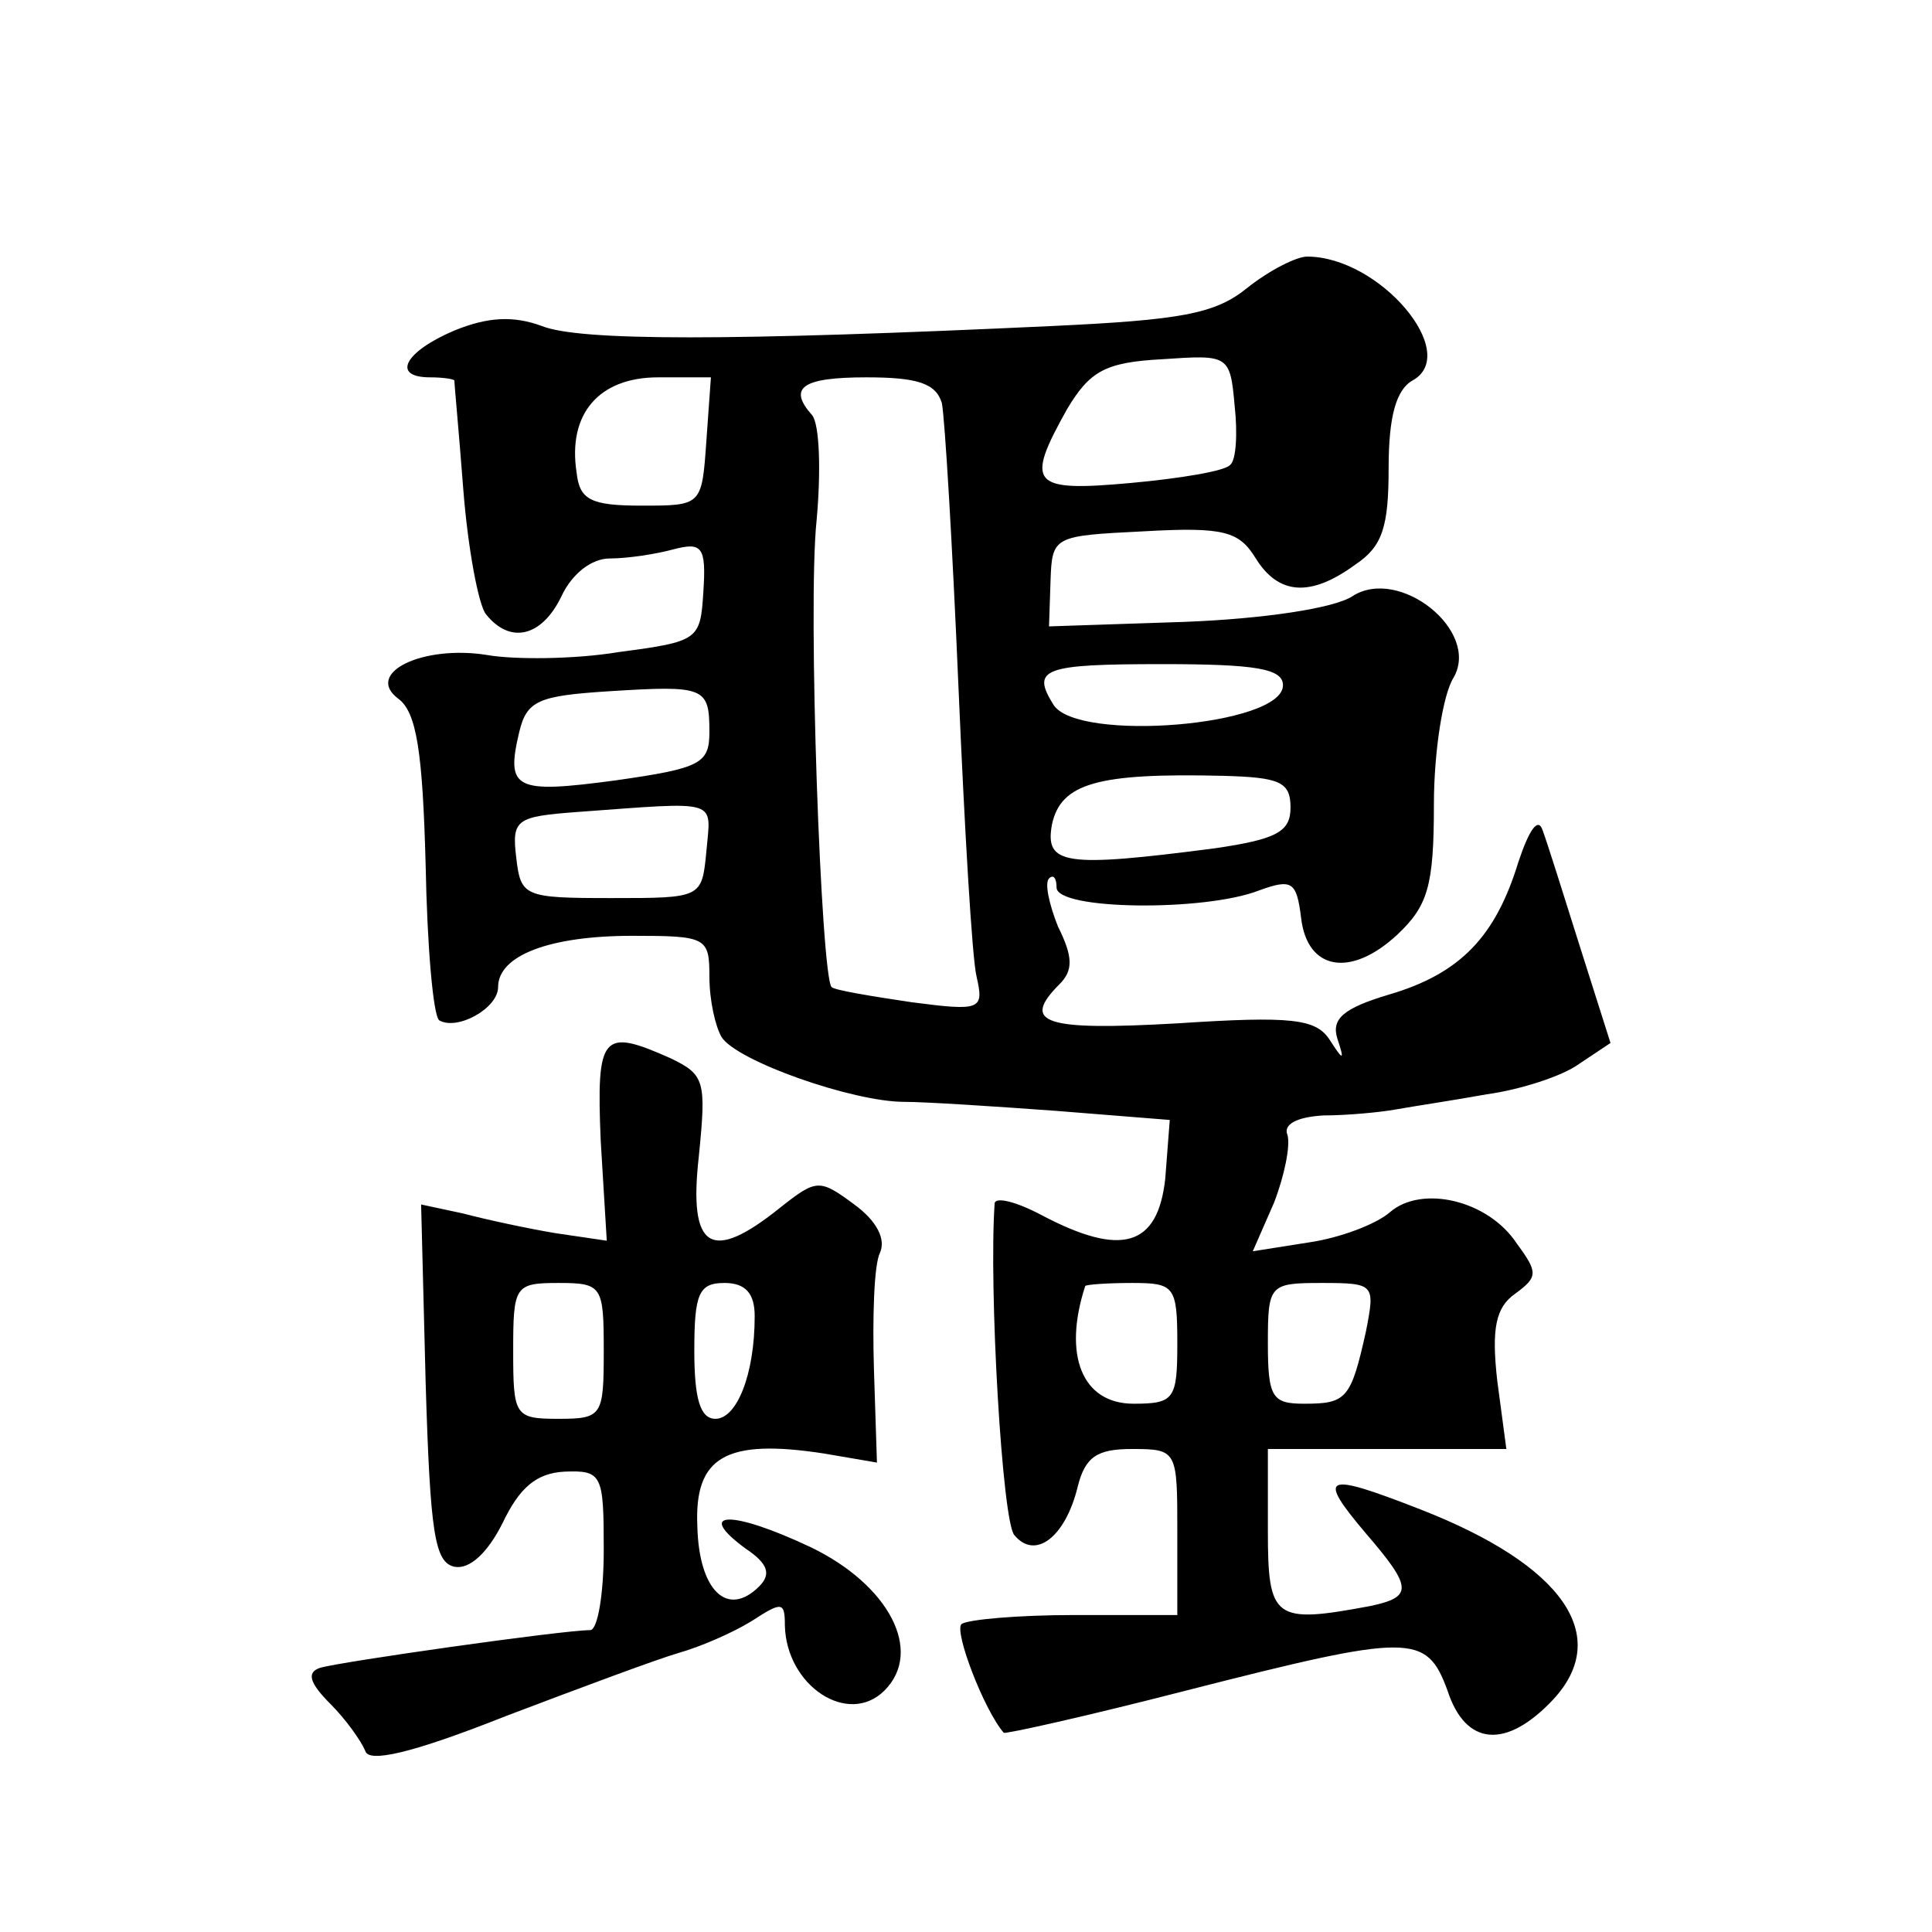 <?xml version="1.0" standalone="no"?>
<!DOCTYPE svg PUBLIC "-//W3C//DTD SVG 20010904//EN"
 "http://www.w3.org/TR/2001/REC-SVG-20010904/DTD/svg10.dtd">
<svg version="1.0" xmlns="http://www.w3.org/2000/svg"
 width="128pt" height="128pt" viewBox="0 0 128 128"
 preserveAspectRatio="xMidYMid meet">
<g transform="translate(0,128) scale(0.1,-0.1)"
fill="#0" stroke="none">
<path d="M826 1089 c-21 -17 -44 -21 -129 -25 -214 -10 -313 -10 -338 0 -19 7 -36
6 -58 -3 -33 -14 -42 -31 -16 -31 8 0 15 -1 16 -2 0 -2 3 -34 6 -73 3 -38 10 -76
15 -82 16 -20 37 -15 50 12 7 15 20 25 32 25 12 0 31 3 42 6 19 5 22 2 20 -28 -2
-32 -3 -33 -56 -40 -30 -5 -70 -5 -87 -2 -43 7 -82 -12 -59 -29 12 -9 16 -35 18
-110 1 -54 5 -100 9 -103 12 -7 39 8 39 22 0 21 34 34 89 34 49 0 51 -1 51 -27
0 -16 4 -33 8 -40 10 -16 87 -43 121 -43 14 0 60 -3 101 -6 l75 -6 -3 -39 c-5 -45
-29 -52 -82 -24 -17 9 -30 12 -31 8 -4 -56 5 -211 13 -220 14 -17 34 -1 42 32 5
20 13 25 36 25 30 0 30 -1 30 -55 l0 -55 -68 0 c-38 0 -71 -3 -75 -6 -5 -5 15 -57
28 -72 1 -1 55 11 121 28 149 38 159 38 173 0 12 -37 39 -39 70 -6 39 42 7 89 -88
126 -64 25 -69 23 -36 -16 31 -36 31 -42 3 -48 -64 -12 -68 -9 -68 50 l0 54 79
0 79 0 -6 45 c-4 35 -1 49 12 58 15 11 15 14 1 33 -19 29 -63 39 -84 21 -9 -8 -33
-17 -53 -20 l-38 -6 14 32 c7 18 11 38 9 45 -3 7 6 12 24 13 15 0 37 2 48 4 11
2 38 6 60 10 22 3 50 12 61 20 l21 14 -20 63 c-11 35 -22 70 -25 78 -3 9 -9 0 -16
-21 -15 -49 -38 -74 -86 -88 -30 -9 -38 -16 -34 -29 5 -15 4 -15 -5 -1 -9 14 -25
16 -101 11 -88 -5 -104 0 -78 26 9 9 9 18 -1 38 -6 15 -9 29 -6 32 3 3 5 0 5 -6
0 -15 98 -16 134 -2 22 8 25 6 28 -18 4 -35 33 -40 64 -11 20 19 24 32 24 86 0
35 6 73 13 84 18 31 -36 74 -67 54 -12 -8 -59 -15 -111 -17 l-90 -3 1 30 c1 30
2 30 62 33 53 3 63 0 74 -18 15 -24 36 -26 66 -4 18 12 22 25 22 64 0 34 5 52 16
58 32 18 -22 82 -70 82 -7 0 -25 -9 -40 -21z m-11 -117 c-3 -4 -33 -9 -66 -12 -66
-6 -70 -1 -42 49 15 25 25 31 63 33 44 3 45 3 48 -31 2 -18 1 -36 -3 -39z m-347
16 c-3 -43 -3 -43 -43 -43 -34 0 -41 4 -43 22 -6 39 15 63 54 63 l35 0 -3 -42z
m156 25 c2 -10 7 -94 11 -188 4 -93 9 -180 12 -192 5 -22 3 -23 -43 -17 -27 4 -51
8 -53 10 -7 6 -16 253 -10 309 3 33 2 64 -3 70 -16 18 -7 25 36 25 34 0 46 -4 50
-17z m226 -187 c0 -27 -136 -38 -152 -13 -15 24 -7 27 72 27 62 0 80 -3 80 -14z
m-380 -31 c0 -21 -6 -24 -62 -32 -67 -9 -73 -6 -64 32 5 21 13 24 59 27 64 4 67
3 67 -27z m385 -50 c0 -16 -9 -21 -50 -27 -100 -13 -113 -11 -108 16 6 27 30 34
113 32 38 -1 45 -4 45 -21z m-387 -29 c-3 -31 -3 -31 -63 -31 -58 0 -60 1 -63 27
-3 25 0 27 40 30 96 7 89 9 86 -26z m312 -326 c0 -37 -2 -40 -29 -40 -34 0 -47
32 -32 78 1 1 15 2 31 2 28 0 30 -2 30 -40z m125 8 c-10 -45 -13 -48 -41 -48 -21
0 -24 4 -24 40 0 39 1 40 36 40 35 0 35 -1 29 -32z M398 524 l4 -66 -34 5 c-18
3 -46 9 -61 13 l-28 6 3 -118 c3 -100 6 -119 19 -122 10 -2 22 9 32 29 11 23 22
33 41 34 25 1 26 -2 26 -52 0 -29 -4 -53 -9 -53 -18 0 -166 -21 -179 -25 -9 -3
-7 -10 7 -24 10 -10 20 -24 23 -31 2 -8 30 -2 93 23 50 19 101 38 115 42 14 4 35
13 48 21 20 13 22 13 22 -3 1 -40 42 -67 66 -43 26 26 3 70 -49 95 -53 25 -77 24
-43 -1 15 -10 17 -17 9 -25 -21 -21 -40 -3 -41 40 -2 46 19 58 84 48 l35 -6 -2
62 c-1 34 0 69 4 77 4 9 -2 21 -17 32 -23 17 -25 17 -49 -2 -46 -37 -61 -28 -54
34 5 50 4 54 -19 65 -45 20 -49 16 -46 -55z m2 -139 c0 -43 -1 -45 -30 -45 -29
0 -30 2 -30 45 0 43 1 45 30 45 29 0 30 -2 30 -45z m100 23 c0 -39 -12 -68 -26
-68 -10 0 -14 13 -14 45 0 38 3 45 20 45 14 0 20 -7 20 -22z"/>
</g>
</svg>
